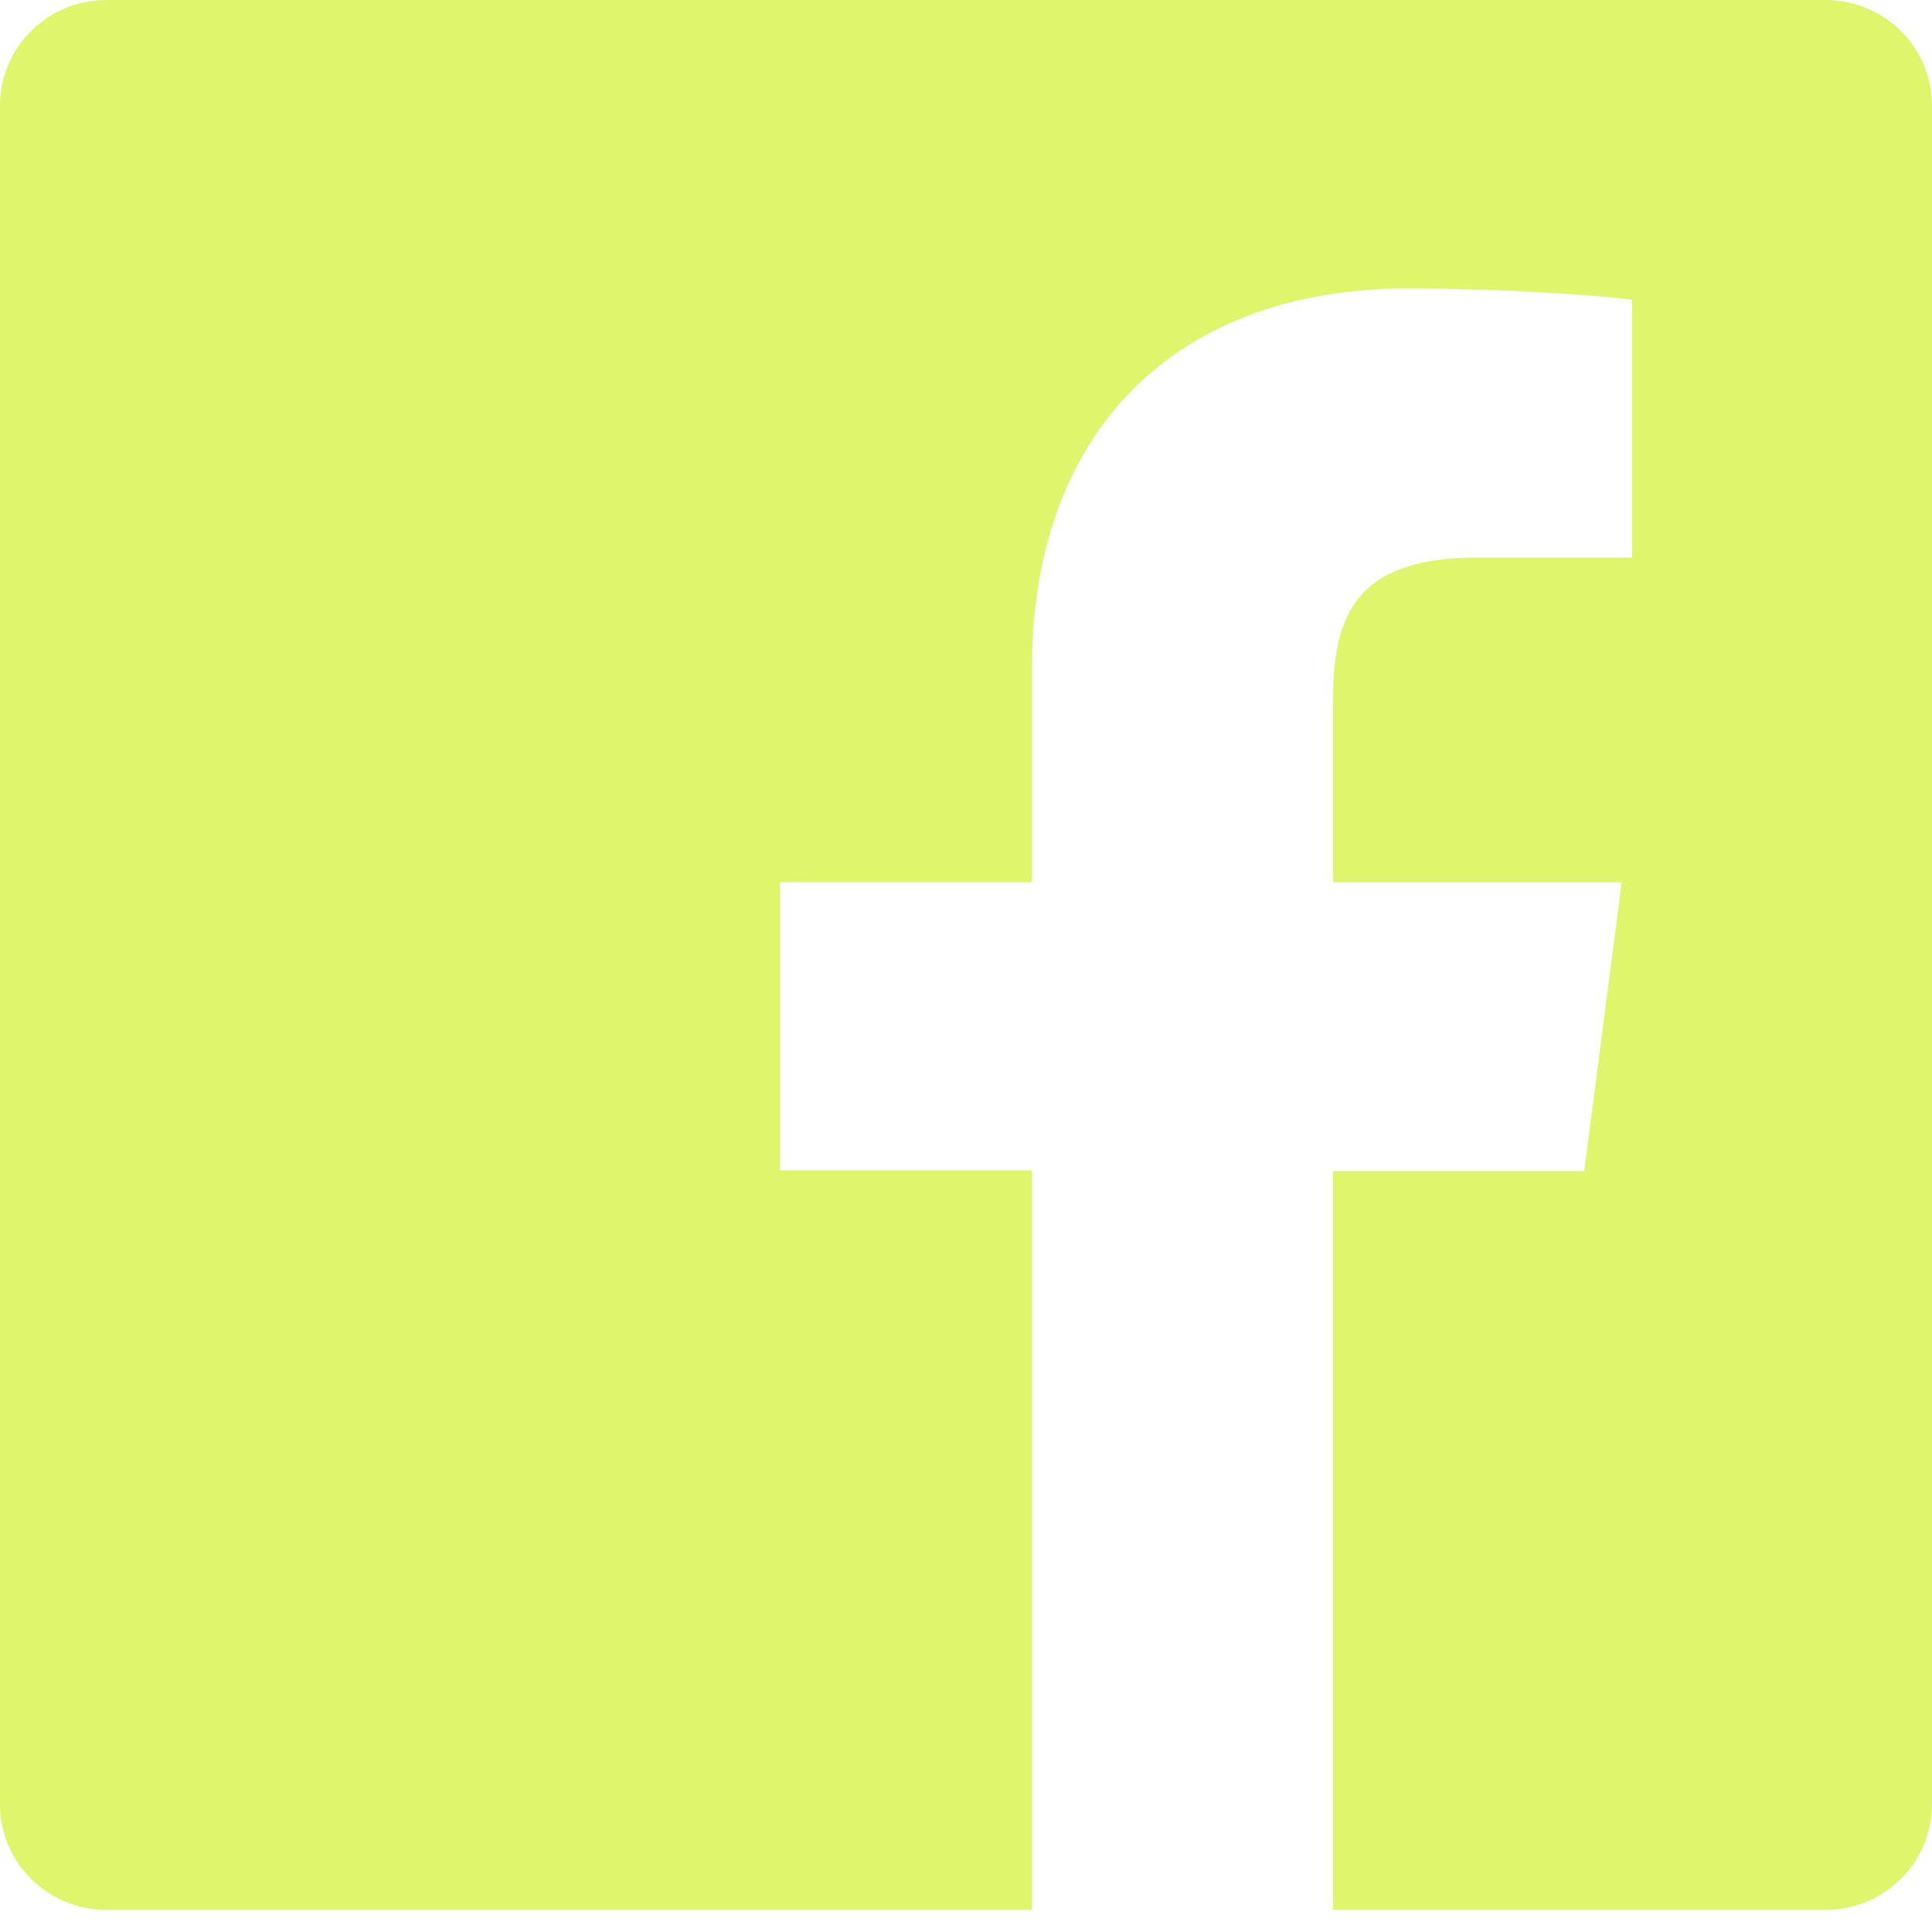 <svg width="24" height="24" viewBox="0 0 24 24" fill="none" xmlns="http://www.w3.org/2000/svg">
<path fill-rule="evenodd" clip-rule="evenodd" d="M22.675 0H1.325C0.593 0 0 0.586 0 1.309V22.416C0 23.14 0.593 23.725 1.325 23.725H12.819V14.538H9.69V10.958H12.819V8.314C12.819 5.251 14.712 3.584 17.478 3.584C18.802 3.584 19.941 3.679 20.273 3.723V6.926H18.352C16.852 6.926 16.56 7.638 16.56 8.676V10.96H20.145L19.68 14.548H16.56V23.725H22.675C23.407 23.725 24 23.14 24 22.416V1.309C24 0.586 23.407 0 22.675 0Z" fill="#E0F56E"/>
</svg>
